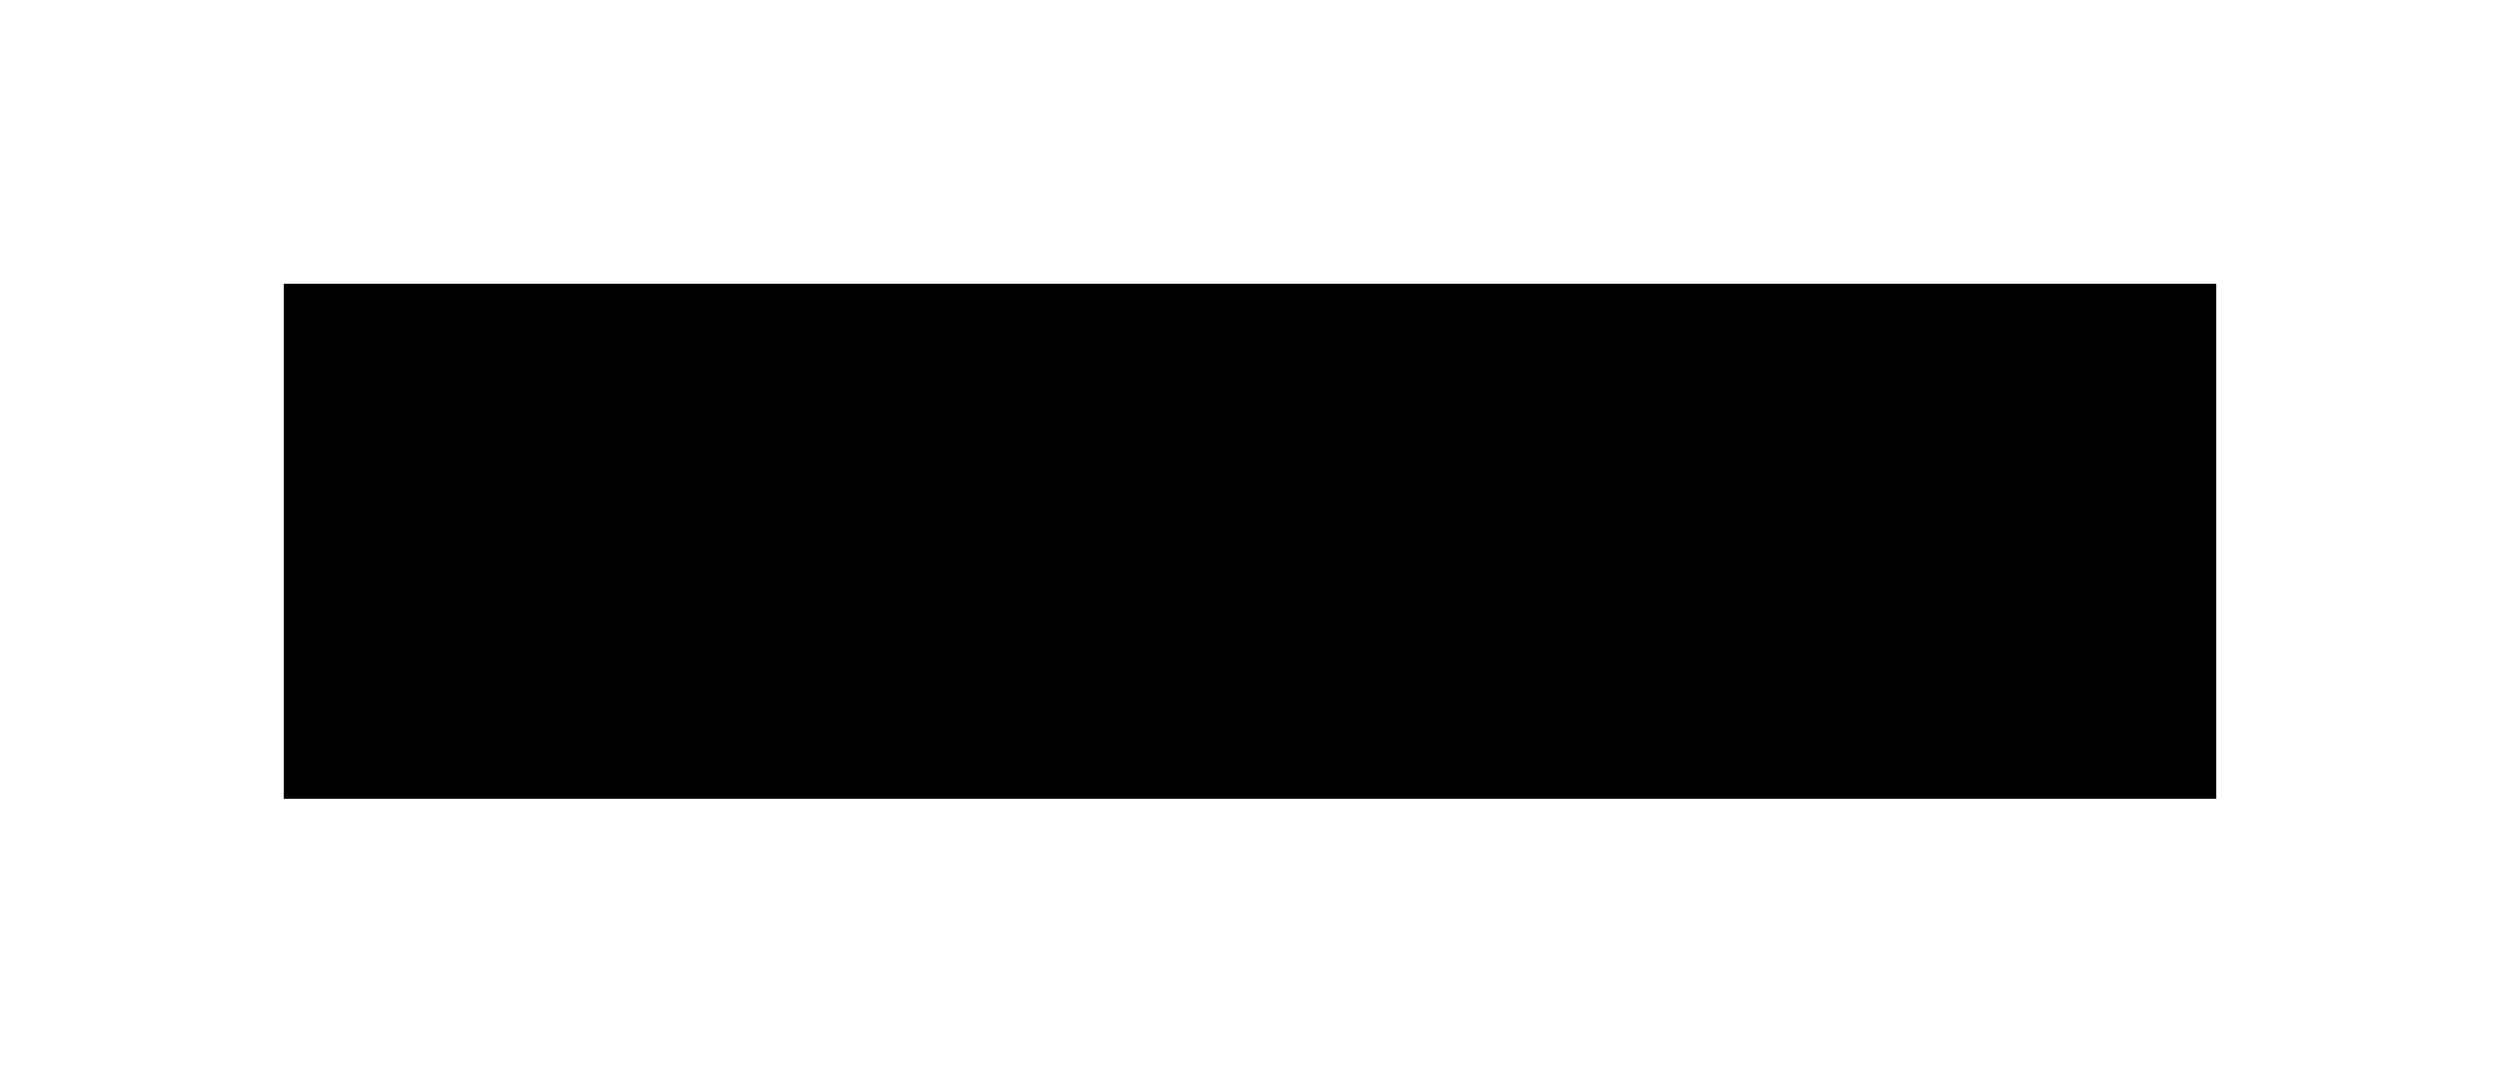 <?xml version="1.0" encoding="UTF-8"?> <svg xmlns="http://www.w3.org/2000/svg" width="1762" height="763" viewBox="0 0 1762 763" fill="none"> <g filter="url(#filter0_f)"> <rect x="200" y="200" width="1362" height="363" fill="black"></rect> </g> <defs> <filter id="filter0_f" x="0" y="0" width="1762" height="763" filterUnits="userSpaceOnUse" color-interpolation-filters="sRGB"> <feFlood flood-opacity="0" result="BackgroundImageFix"></feFlood> <feBlend mode="normal" in="SourceGraphic" in2="BackgroundImageFix" result="shape"></feBlend> <feGaussianBlur stdDeviation="100" result="effect1_foregroundBlur"></feGaussianBlur> </filter> </defs> </svg> 